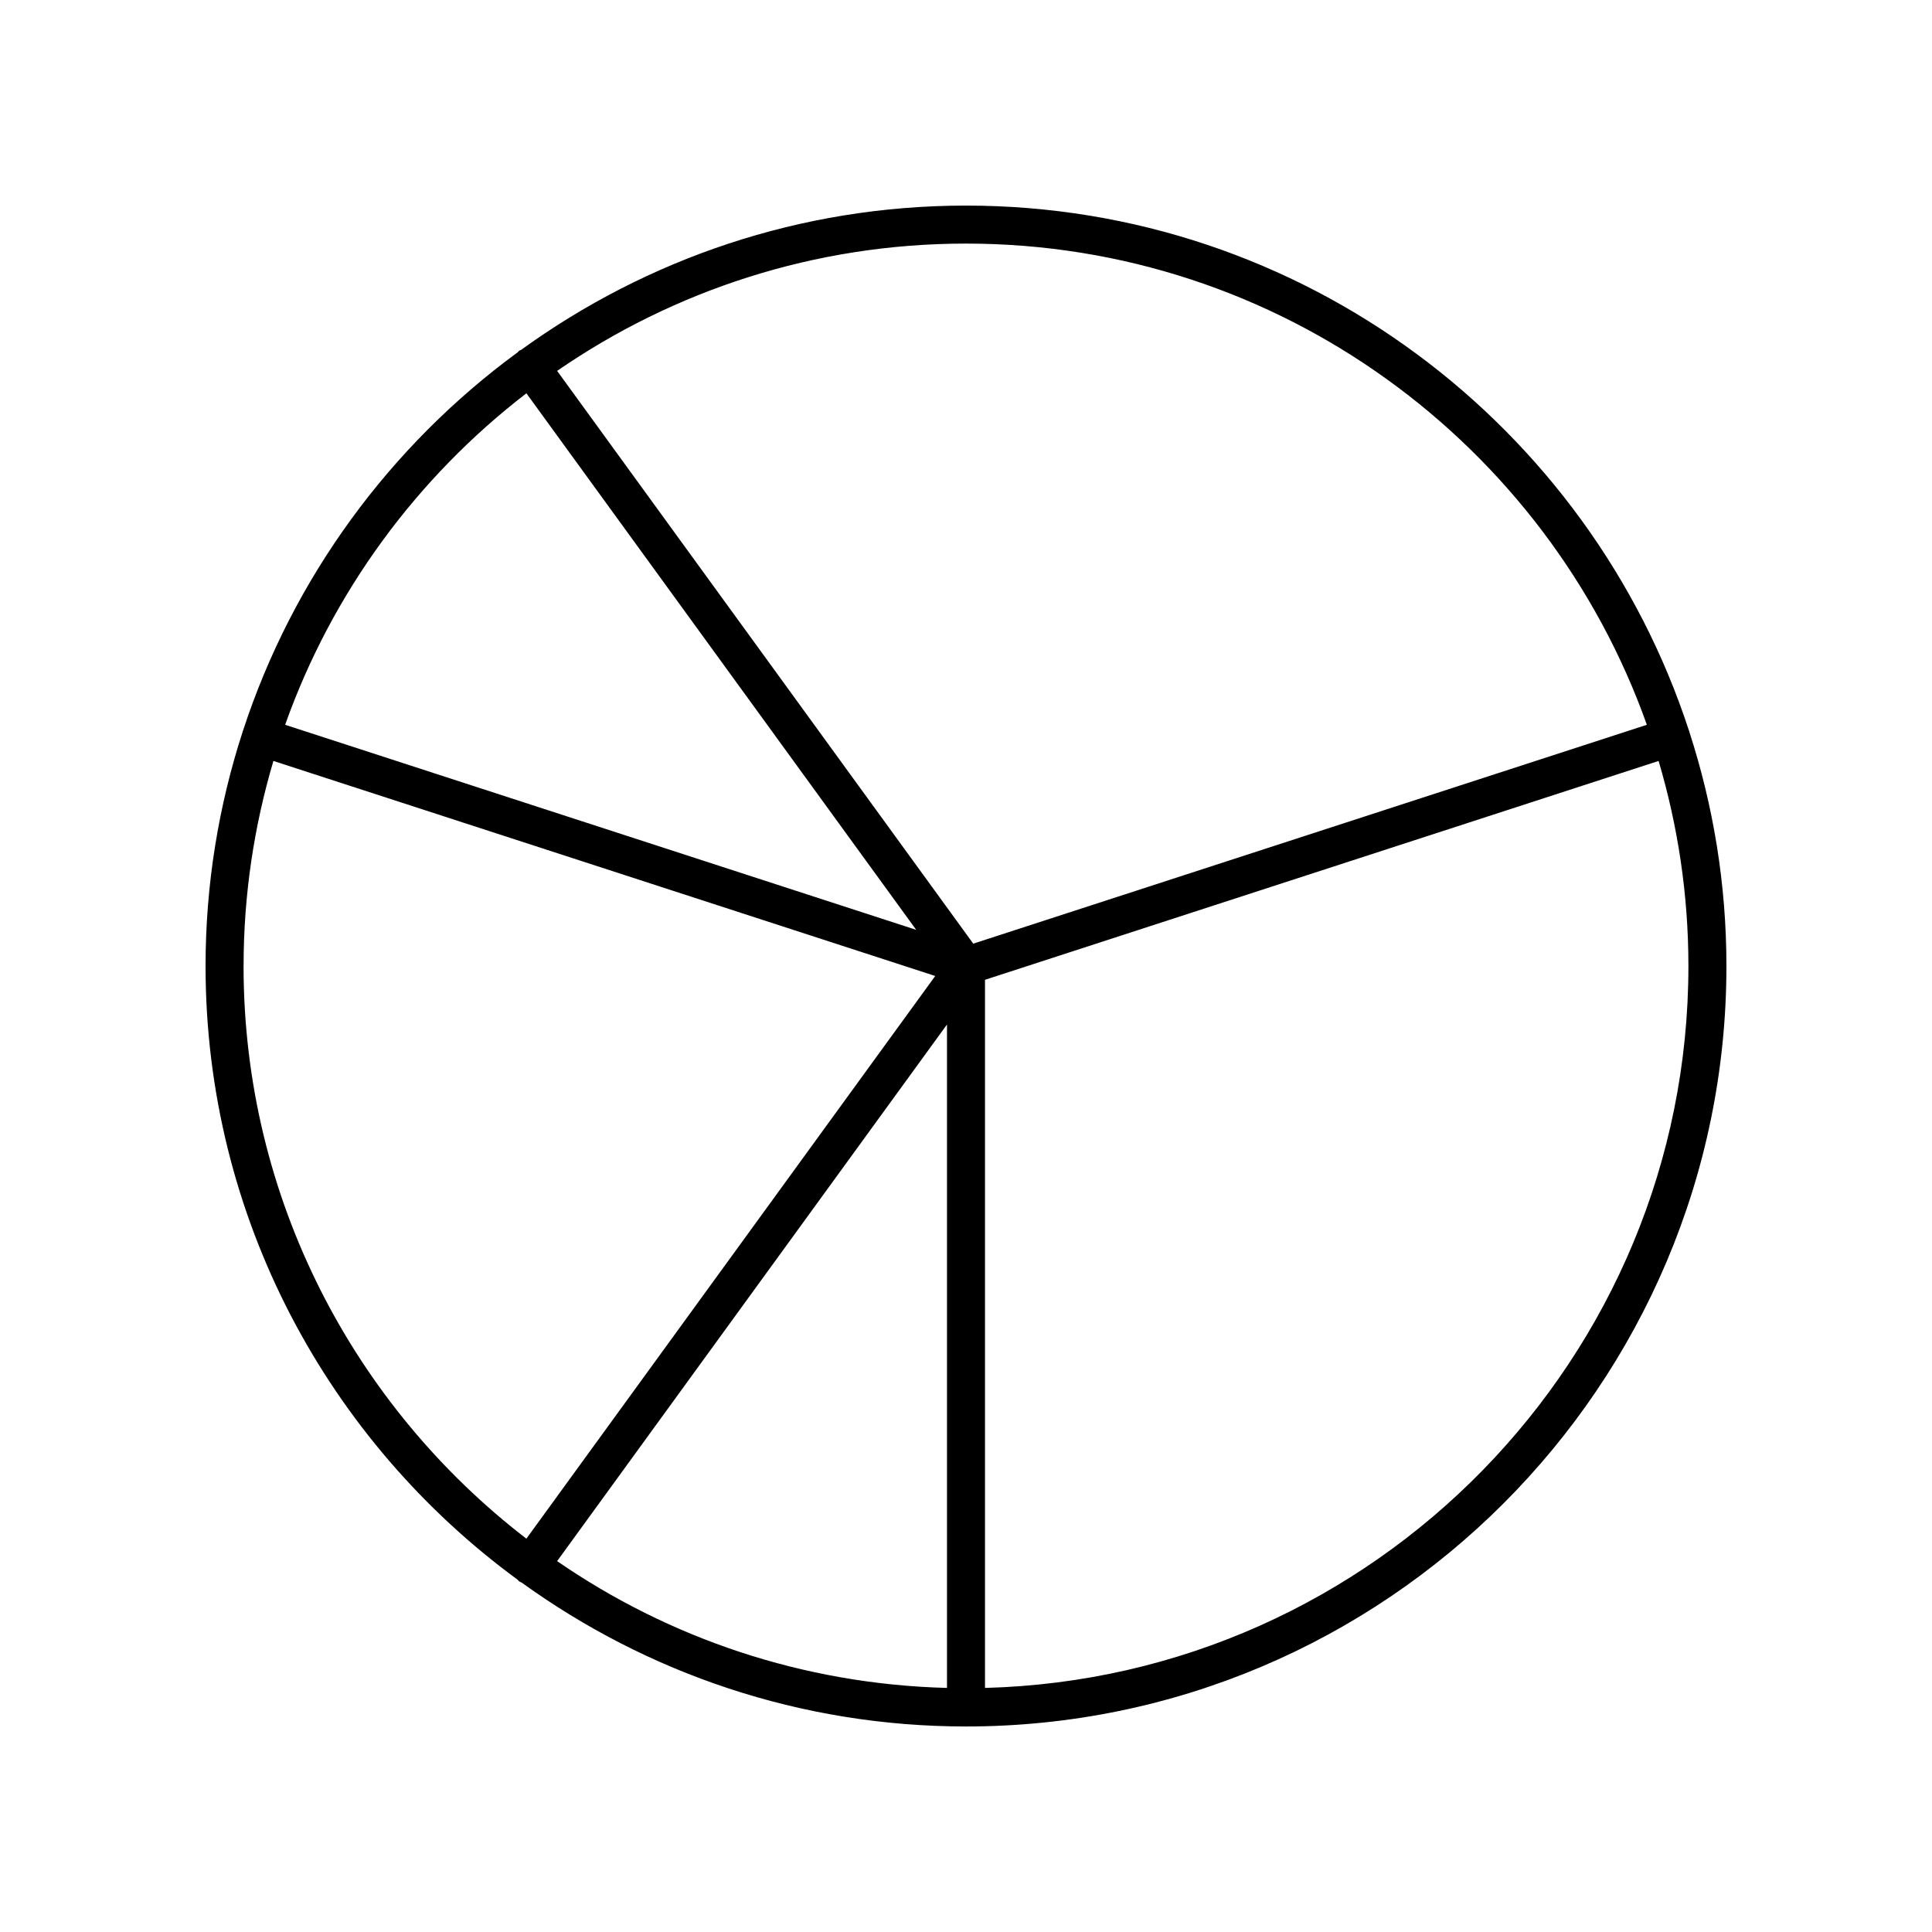<?xml version="1.0" encoding="UTF-8"?>
<!-- Uploaded to: ICON Repo, www.iconrepo.com, Generator: ICON Repo Mixer Tools -->
<svg fill="#000000" width="800px" height="800px" version="1.1" viewBox="144 144 512 512" xmlns="http://www.w3.org/2000/svg">
 <path d="m591.66 337.73c-0.016-0.055-0.059-0.086-0.078-0.137-26.34-80.656-102.25-139.11-191.58-139.11-43.996 0-84.711 14.211-117.89 38.23-0.184 0.102-0.391 0.133-0.566 0.258-0.16 0.117-0.242 0.289-0.387 0.418-33.73 24.719-59.5 59.648-72.746 100.21-0.02 0.051-0.062 0.086-0.078 0.137-0.016 0.047-0.004 0.094-0.016 0.141-6.363 19.582-9.844 40.453-9.844 62.133 0 66.707 32.602 125.92 82.684 162.62 0.141 0.129 0.227 0.301 0.383 0.418 0.223 0.16 0.473 0.238 0.707 0.359 33.152 23.953 73.816 38.129 117.75 38.129 111.12 0 201.52-90.406 201.52-201.52 0-21.68-3.481-42.551-9.848-62.133-0.012-0.051 0-0.094-0.016-0.141zm-11.227-1.652-178.51 58-110.28-151.79c30.836-21.254 68.16-33.734 108.36-33.734 83.152 0 154.06 53.305 180.43 127.52zm-185.47 255.24c-38.273-0.996-73.781-13.246-103.32-33.605l103.32-142.21zm-111.46-343.09 103.3 142.19-167.24-54.34c12.477-35.117 34.93-65.531 63.934-87.848zm-74.949 151.77c0-18.875 2.789-37.102 7.902-54.34l175.39 56.988-108.35 149.12c-45.527-35.031-74.949-90.016-74.949-151.77zm196.48 191.32v-187.66l178.51-58c5.113 17.238 7.902 35.465 7.902 54.34 0 103.87-83.172 188.63-186.41 191.32z"/>
</svg>